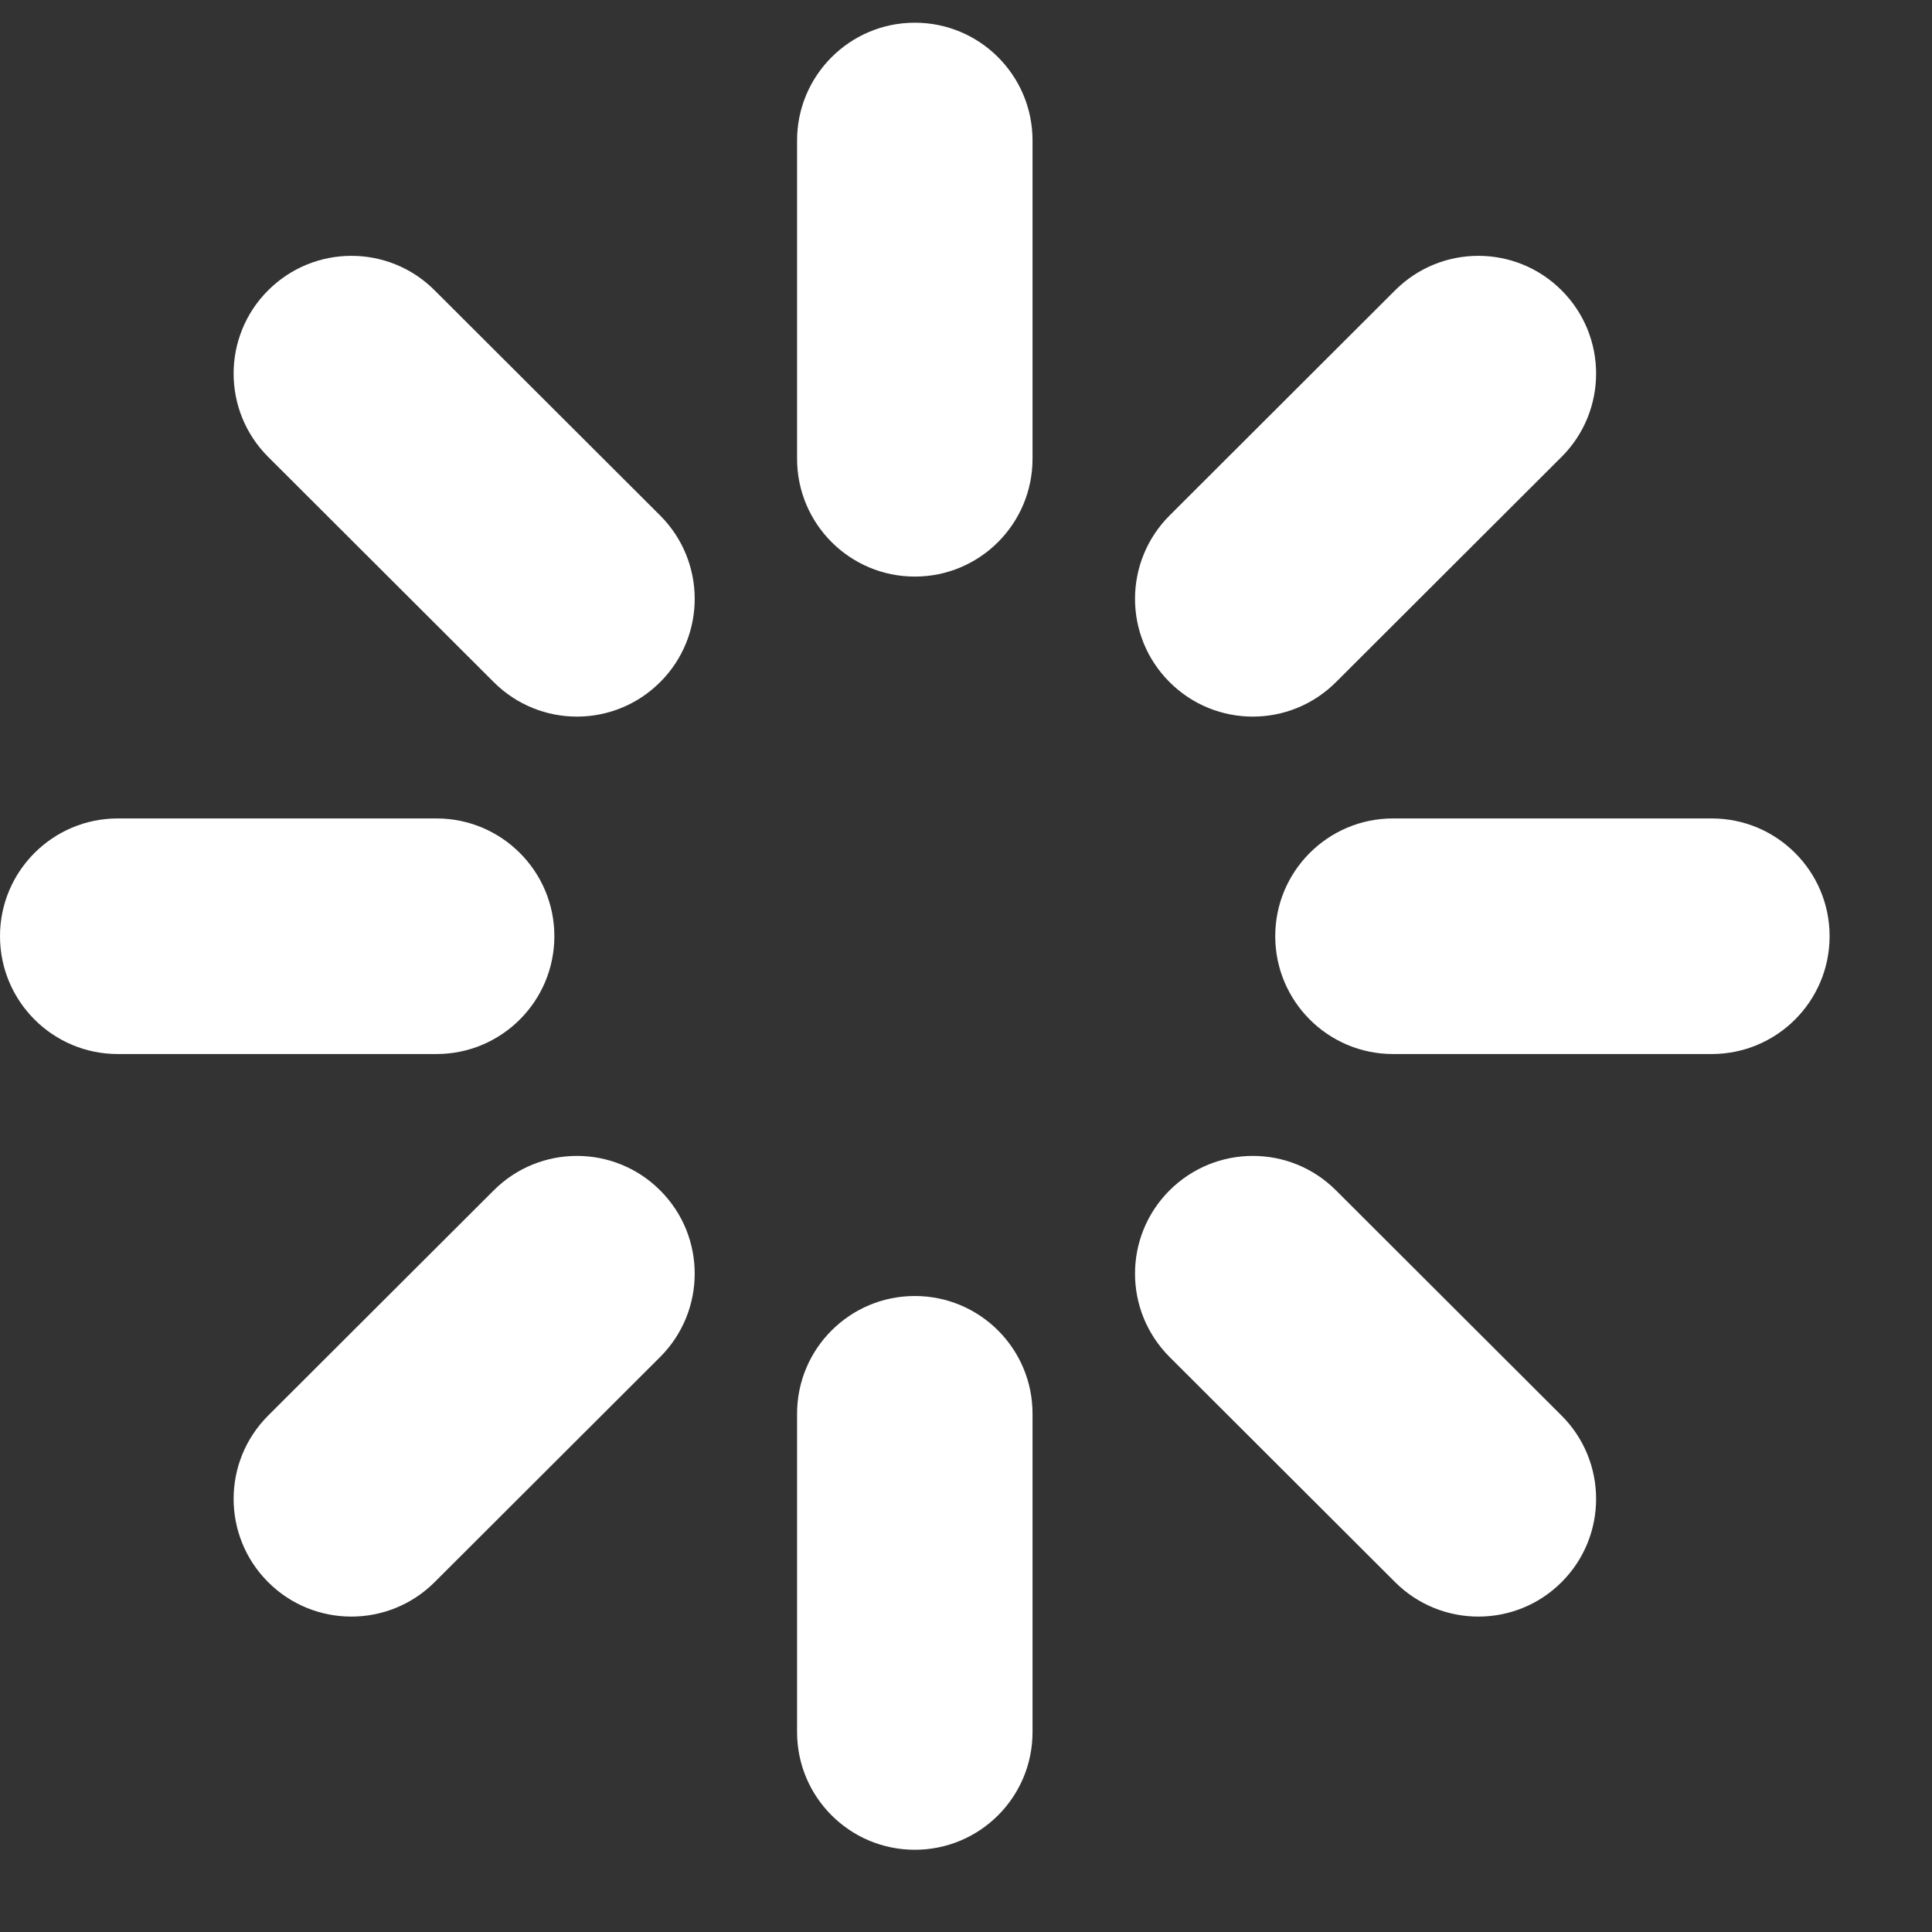 <svg width="16" height="16" viewBox="0 0 16 16" fill="none" xmlns="http://www.w3.org/2000/svg">
<rect x="0" y="0" width="16" height="16" fill="#333333" stroke="none"/>
<path fill-rule="evenodd" clip-rule="evenodd" d="M8.551 1.163C8.551 0.625 8.115 0.188 7.576 0.188C7.038 0.188 6.601 0.625 6.601 1.163V3.799C6.601 4.338 7.038 4.775 7.576 4.775C8.115 4.775 8.551 4.338 8.551 3.799V1.163ZM8.551 11.708C8.551 11.169 8.115 10.733 7.576 10.733C7.038 10.733 6.601 11.169 6.601 11.708V14.344C6.601 14.883 7.038 15.319 7.576 15.319C8.115 15.319 8.551 14.883 8.551 14.344V11.708ZM2.22 2.405C2.601 2.024 3.218 2.023 3.599 2.404L5.467 4.269C5.848 4.65 5.849 5.267 5.468 5.648C5.087 6.03 4.47 6.03 4.089 5.649L2.221 3.784C1.84 3.404 1.839 2.786 2.22 2.405ZM11.064 9.858C10.683 9.477 10.066 9.478 9.685 9.859C9.304 10.24 9.305 10.857 9.686 11.238L11.554 13.103C11.935 13.483 12.553 13.483 12.933 13.102C13.314 12.721 13.313 12.103 12.932 11.723L11.064 9.858ZM0 7.753C0 7.215 0.437 6.778 0.975 6.778H3.615C4.154 6.778 4.591 7.215 4.591 7.753C4.591 8.292 4.154 8.729 3.615 8.729H0.975C0.437 8.729 0 8.292 0 7.753ZM11.536 6.778C10.998 6.778 10.561 7.215 10.561 7.753C10.561 8.292 10.998 8.729 11.536 8.729H14.176C14.715 8.729 15.152 8.292 15.152 7.753C15.152 7.215 14.715 6.778 14.176 6.778H11.536ZM5.468 9.859C5.849 10.24 5.848 10.857 5.467 11.238L3.599 13.103C3.218 13.483 2.6 13.483 2.22 13.102C1.839 12.721 1.84 12.103 2.221 11.723L4.089 9.858C4.47 9.477 5.088 9.478 5.468 9.859ZM12.932 3.784C13.313 3.404 13.314 2.786 12.933 2.405C12.553 2.024 11.935 2.023 11.554 2.404L9.686 4.269C9.305 4.65 9.304 5.267 9.685 5.648C10.066 6.03 10.683 6.03 11.064 5.649L12.932 3.784Z" fill="white"/>
</svg>
